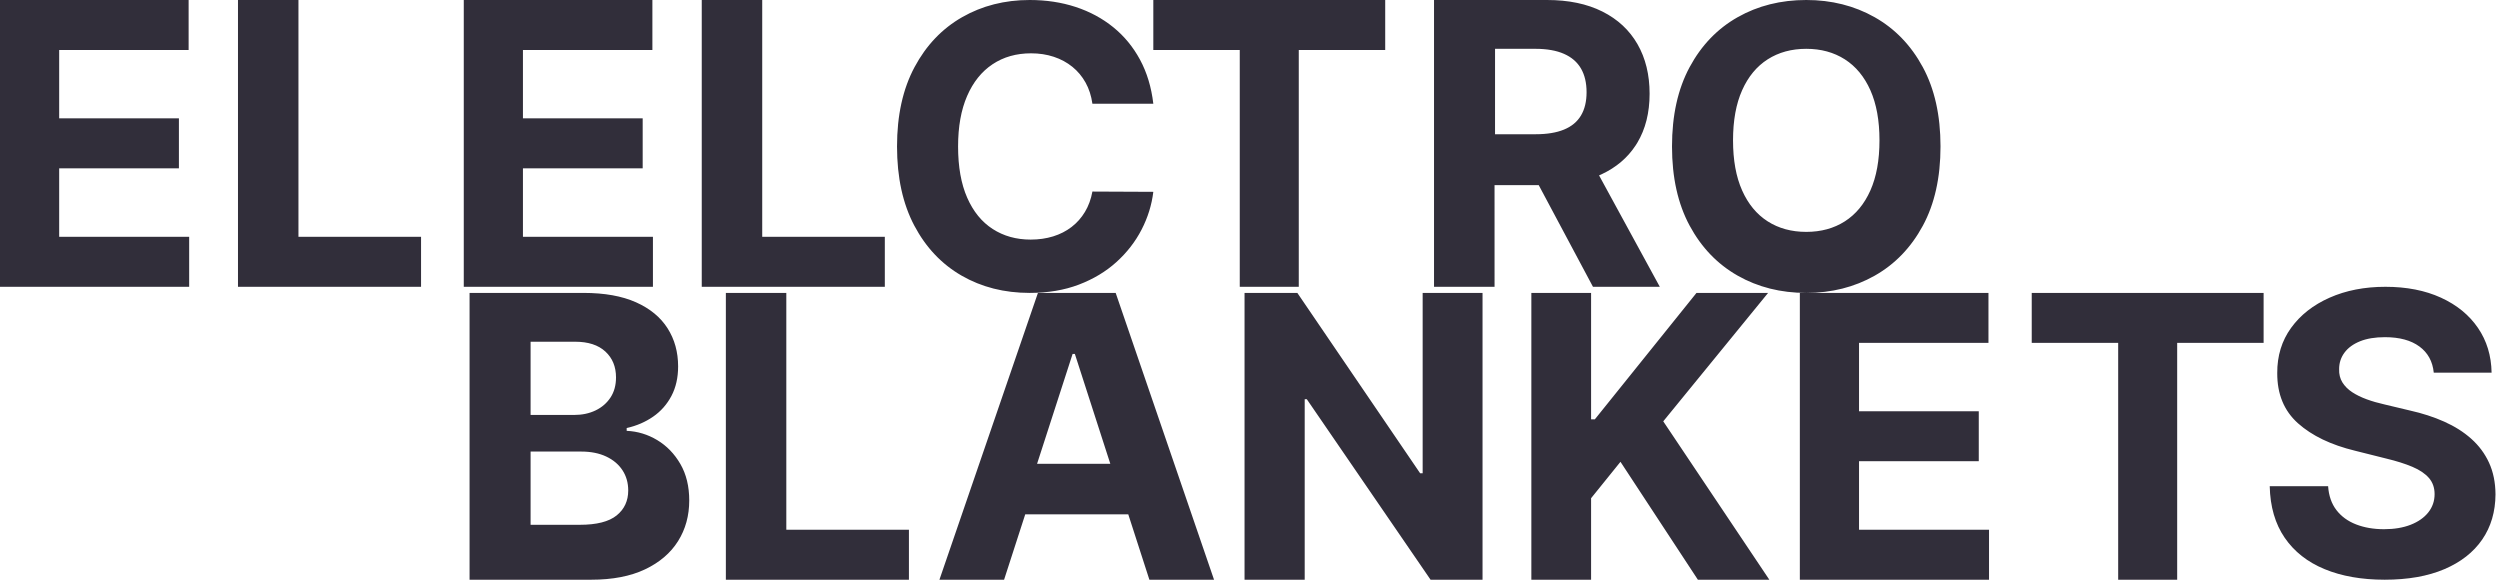 <svg width="207" height="48" viewBox="0 0 207 48" fill="none" xmlns="http://www.w3.org/2000/svg">
<path d="M15.663 23.747V19.608H4.9V13.938H14.814V9.798H4.9V4.14H15.618V0H0V23.747H15.663ZM34.863 23.747V19.608H24.712V0H19.705V23.747H34.863ZM54.063 23.747V19.608H43.3V13.938H53.214V9.798H43.3V4.14H54.018V0H38.4V23.747H54.063ZM73.263 23.747V19.608H63.112V0H58.105V23.747H73.263ZM85.258 24.253C86.771 24.253 88.127 24.024 89.329 23.567C90.53 23.11 91.566 22.487 92.438 21.699C93.309 20.912 94.004 20.017 94.522 19.014C95.04 18.011 95.364 16.968 95.495 15.884L90.451 15.861C90.336 16.491 90.131 17.052 89.835 17.544C89.54 18.036 89.169 18.453 88.724 18.795C88.279 19.137 87.77 19.396 87.199 19.573C86.627 19.75 86.007 19.838 85.339 19.838C84.149 19.838 83.101 19.546 82.196 18.962C81.29 18.378 80.585 17.513 80.083 16.368C79.58 15.223 79.329 13.809 79.329 12.126C79.329 10.489 79.578 9.097 80.077 7.948C80.576 6.799 81.278 5.923 82.184 5.32C83.09 4.716 84.153 4.415 85.374 4.415C86.049 4.415 86.677 4.511 87.256 4.703C87.836 4.895 88.348 5.172 88.793 5.533C89.239 5.894 89.603 6.33 89.887 6.841C90.171 7.352 90.359 7.934 90.451 8.588H95.495C95.334 7.22 94.967 6.006 94.395 4.945C93.823 3.885 93.084 2.987 92.179 2.254C91.273 1.52 90.235 0.961 89.064 0.576C87.893 0.192 86.625 0 85.258 0C83.186 0 81.32 0.475 79.662 1.424C78.004 2.373 76.692 3.75 75.725 5.556C74.757 7.362 74.274 9.552 74.274 12.126C74.274 14.693 74.751 16.879 75.707 18.685C76.663 20.491 77.968 21.87 79.622 22.823C81.276 23.776 83.155 24.253 85.258 24.253ZM107.538 23.747V4.14H114.695V0H95.495V4.14H102.652V23.747H107.538ZM123.749 23.747L123.748 15.329H127.407L131.898 23.747H137.432L132.402 14.523L132.622 14.425C133.821 13.862 134.756 13.069 135.428 12.044L135.568 11.822C136.247 10.689 136.587 9.334 136.587 7.757C136.587 6.188 136.253 4.822 135.585 3.658C134.918 2.495 133.949 1.594 132.68 0.957C131.41 0.319 129.88 0 128.09 0H118.737V23.747H123.749ZM123.79 4.042H127.128C128.08 4.042 128.871 4.181 129.5 4.459C130.128 4.736 130.597 5.141 130.905 5.673C131.214 6.206 131.368 6.86 131.368 7.636C131.368 8.404 131.214 9.047 130.905 9.564C130.597 10.081 130.13 10.469 129.505 10.727C128.88 10.986 128.096 11.115 127.151 11.115L123.789 11.116L123.79 4.042ZM149.558 24.253C151.652 24.253 153.539 23.778 155.22 22.829C156.901 21.88 158.23 20.503 159.207 18.697C160.185 16.891 160.674 14.701 160.674 12.126C160.674 9.552 160.185 7.362 159.207 5.556C158.23 3.75 156.901 2.373 155.22 1.424C153.539 0.475 151.652 0 149.558 0C147.448 0 145.555 0.475 143.878 1.424C142.201 2.373 140.876 3.75 139.903 5.556C138.929 7.362 138.442 9.552 138.442 12.126C138.442 14.693 138.929 16.879 139.903 18.685C140.876 20.491 142.201 21.87 143.878 22.823C145.555 23.776 147.448 24.253 149.558 24.253ZM149.558 19.2C148.337 19.2 147.273 18.909 146.363 18.328C145.454 17.746 144.748 16.893 144.247 15.767C143.745 14.642 143.495 13.26 143.495 11.621C143.495 9.982 143.745 8.6 144.247 7.475C144.748 6.349 145.454 5.496 146.363 4.914C147.273 4.333 148.337 4.042 149.558 4.042C150.778 4.042 151.843 4.333 152.753 4.914C153.662 5.496 154.368 6.349 154.869 7.475C155.37 8.6 155.621 9.982 155.621 11.621C155.621 13.26 155.37 14.642 154.869 15.767C154.368 16.893 153.662 17.746 152.753 18.328C151.843 18.909 150.778 19.2 149.558 19.2ZM48.953 48C50.718 48 52.204 47.714 53.409 47.142C54.614 46.57 55.525 45.791 56.143 44.806C56.761 43.82 57.069 42.697 57.069 41.437C57.069 40.27 56.824 39.263 56.333 38.416C55.842 37.57 55.203 36.911 54.416 36.439C53.629 35.968 52.787 35.713 51.889 35.674V35.442C52.71 35.257 53.441 34.942 54.082 34.497C54.723 34.053 55.227 33.481 55.596 32.781C55.964 32.081 56.148 31.268 56.148 30.34C56.148 29.15 55.857 28.096 55.273 27.18C54.69 26.264 53.819 25.547 52.66 25.029C51.501 24.512 50.055 24.253 48.32 24.253H38.88V48H48.953ZM43.933 34.358V28.295H47.627C48.705 28.295 49.537 28.566 50.125 29.108C50.712 29.65 51.006 30.364 51.006 31.249C51.006 31.894 50.855 32.449 50.552 32.911C50.248 33.373 49.837 33.73 49.316 33.981C48.796 34.232 48.203 34.358 47.537 34.358H43.933ZM43.933 43.453V37.389H48.125C48.926 37.389 49.617 37.527 50.198 37.802C50.779 38.077 51.228 38.456 51.543 38.939C51.859 39.422 52.017 39.979 52.017 40.611C52.017 41.472 51.697 42.162 51.058 42.678C50.419 43.194 49.403 43.453 48.009 43.453H43.933ZM75.259 48V43.86H65.107V24.253H60.101V48H75.259ZM83.138 48L84.89 42.585H93.42L95.169 48H100.522L92.378 24.253H85.941L77.785 48H83.138ZM91.933 38.4H85.87L88.811 29.305H88.998L91.933 38.4ZM108.029 48V33.053H108.202L118.451 48H122.754V24.253H117.796V39.188H117.589L107.42 24.253H103.048V48H108.029ZM131.742 48V41.252L134.175 38.237L140.584 48H146.501L137.717 34.886L146.398 24.253H140.47L132.051 34.723H131.742V24.253H126.796V48H131.742ZM164.691 48V43.86H153.928V38.19H163.842V34.051H153.928V28.392H164.645V24.253H149.027V48H164.691ZM180.27 48V28.392H187.427V24.253H168.227V28.392H175.385V48H180.27ZM197.453 48C199.376 48 201.021 47.71 202.386 47.13C203.752 46.55 204.798 45.732 205.525 44.676C206.252 43.62 206.62 42.37 206.627 40.926C206.62 39.943 206.441 39.071 206.091 38.31C205.741 37.55 205.25 36.889 204.619 36.329C203.989 35.768 203.242 35.296 202.381 34.912C201.519 34.528 200.573 34.22 199.542 33.99L197.418 33.483C196.903 33.368 196.418 33.228 195.964 33.062C195.511 32.897 195.11 32.701 194.764 32.475C194.418 32.248 194.147 31.977 193.951 31.663C193.755 31.348 193.664 30.979 193.68 30.557C193.68 30.05 193.828 29.596 194.124 29.197C194.42 28.798 194.849 28.485 195.411 28.258C195.972 28.031 196.661 27.918 197.476 27.918C198.676 27.918 199.626 28.175 200.327 28.69C201.027 29.205 201.423 29.927 201.515 30.856H206.304C206.281 29.451 205.904 28.214 205.173 27.146C204.442 26.078 203.421 25.245 202.109 24.646C200.798 24.047 199.265 23.747 197.511 23.747C195.787 23.747 194.249 24.047 192.895 24.646C191.541 25.245 190.477 26.078 189.704 27.146C188.931 28.214 188.548 29.462 188.556 30.891C188.548 32.634 189.121 34.021 190.275 35.05C191.429 36.079 193.003 36.836 194.995 37.32L197.568 37.965C198.43 38.172 199.159 38.403 199.755 38.656C200.352 38.91 200.805 39.217 201.117 39.578C201.429 39.939 201.584 40.384 201.584 40.914C201.584 41.483 201.411 41.986 201.065 42.424C200.719 42.861 200.232 43.203 199.605 43.449C198.978 43.695 198.242 43.818 197.395 43.818C196.534 43.818 195.763 43.685 195.082 43.42C194.401 43.155 193.858 42.76 193.454 42.233C193.051 41.707 192.822 41.049 192.768 40.258H187.933C187.971 41.955 188.385 43.378 189.173 44.526C189.962 45.675 191.062 46.541 192.474 47.124C193.885 47.708 195.545 48 197.453 48Z" fill="#1B1825" fill-opacity="0.902"/>
</svg>

